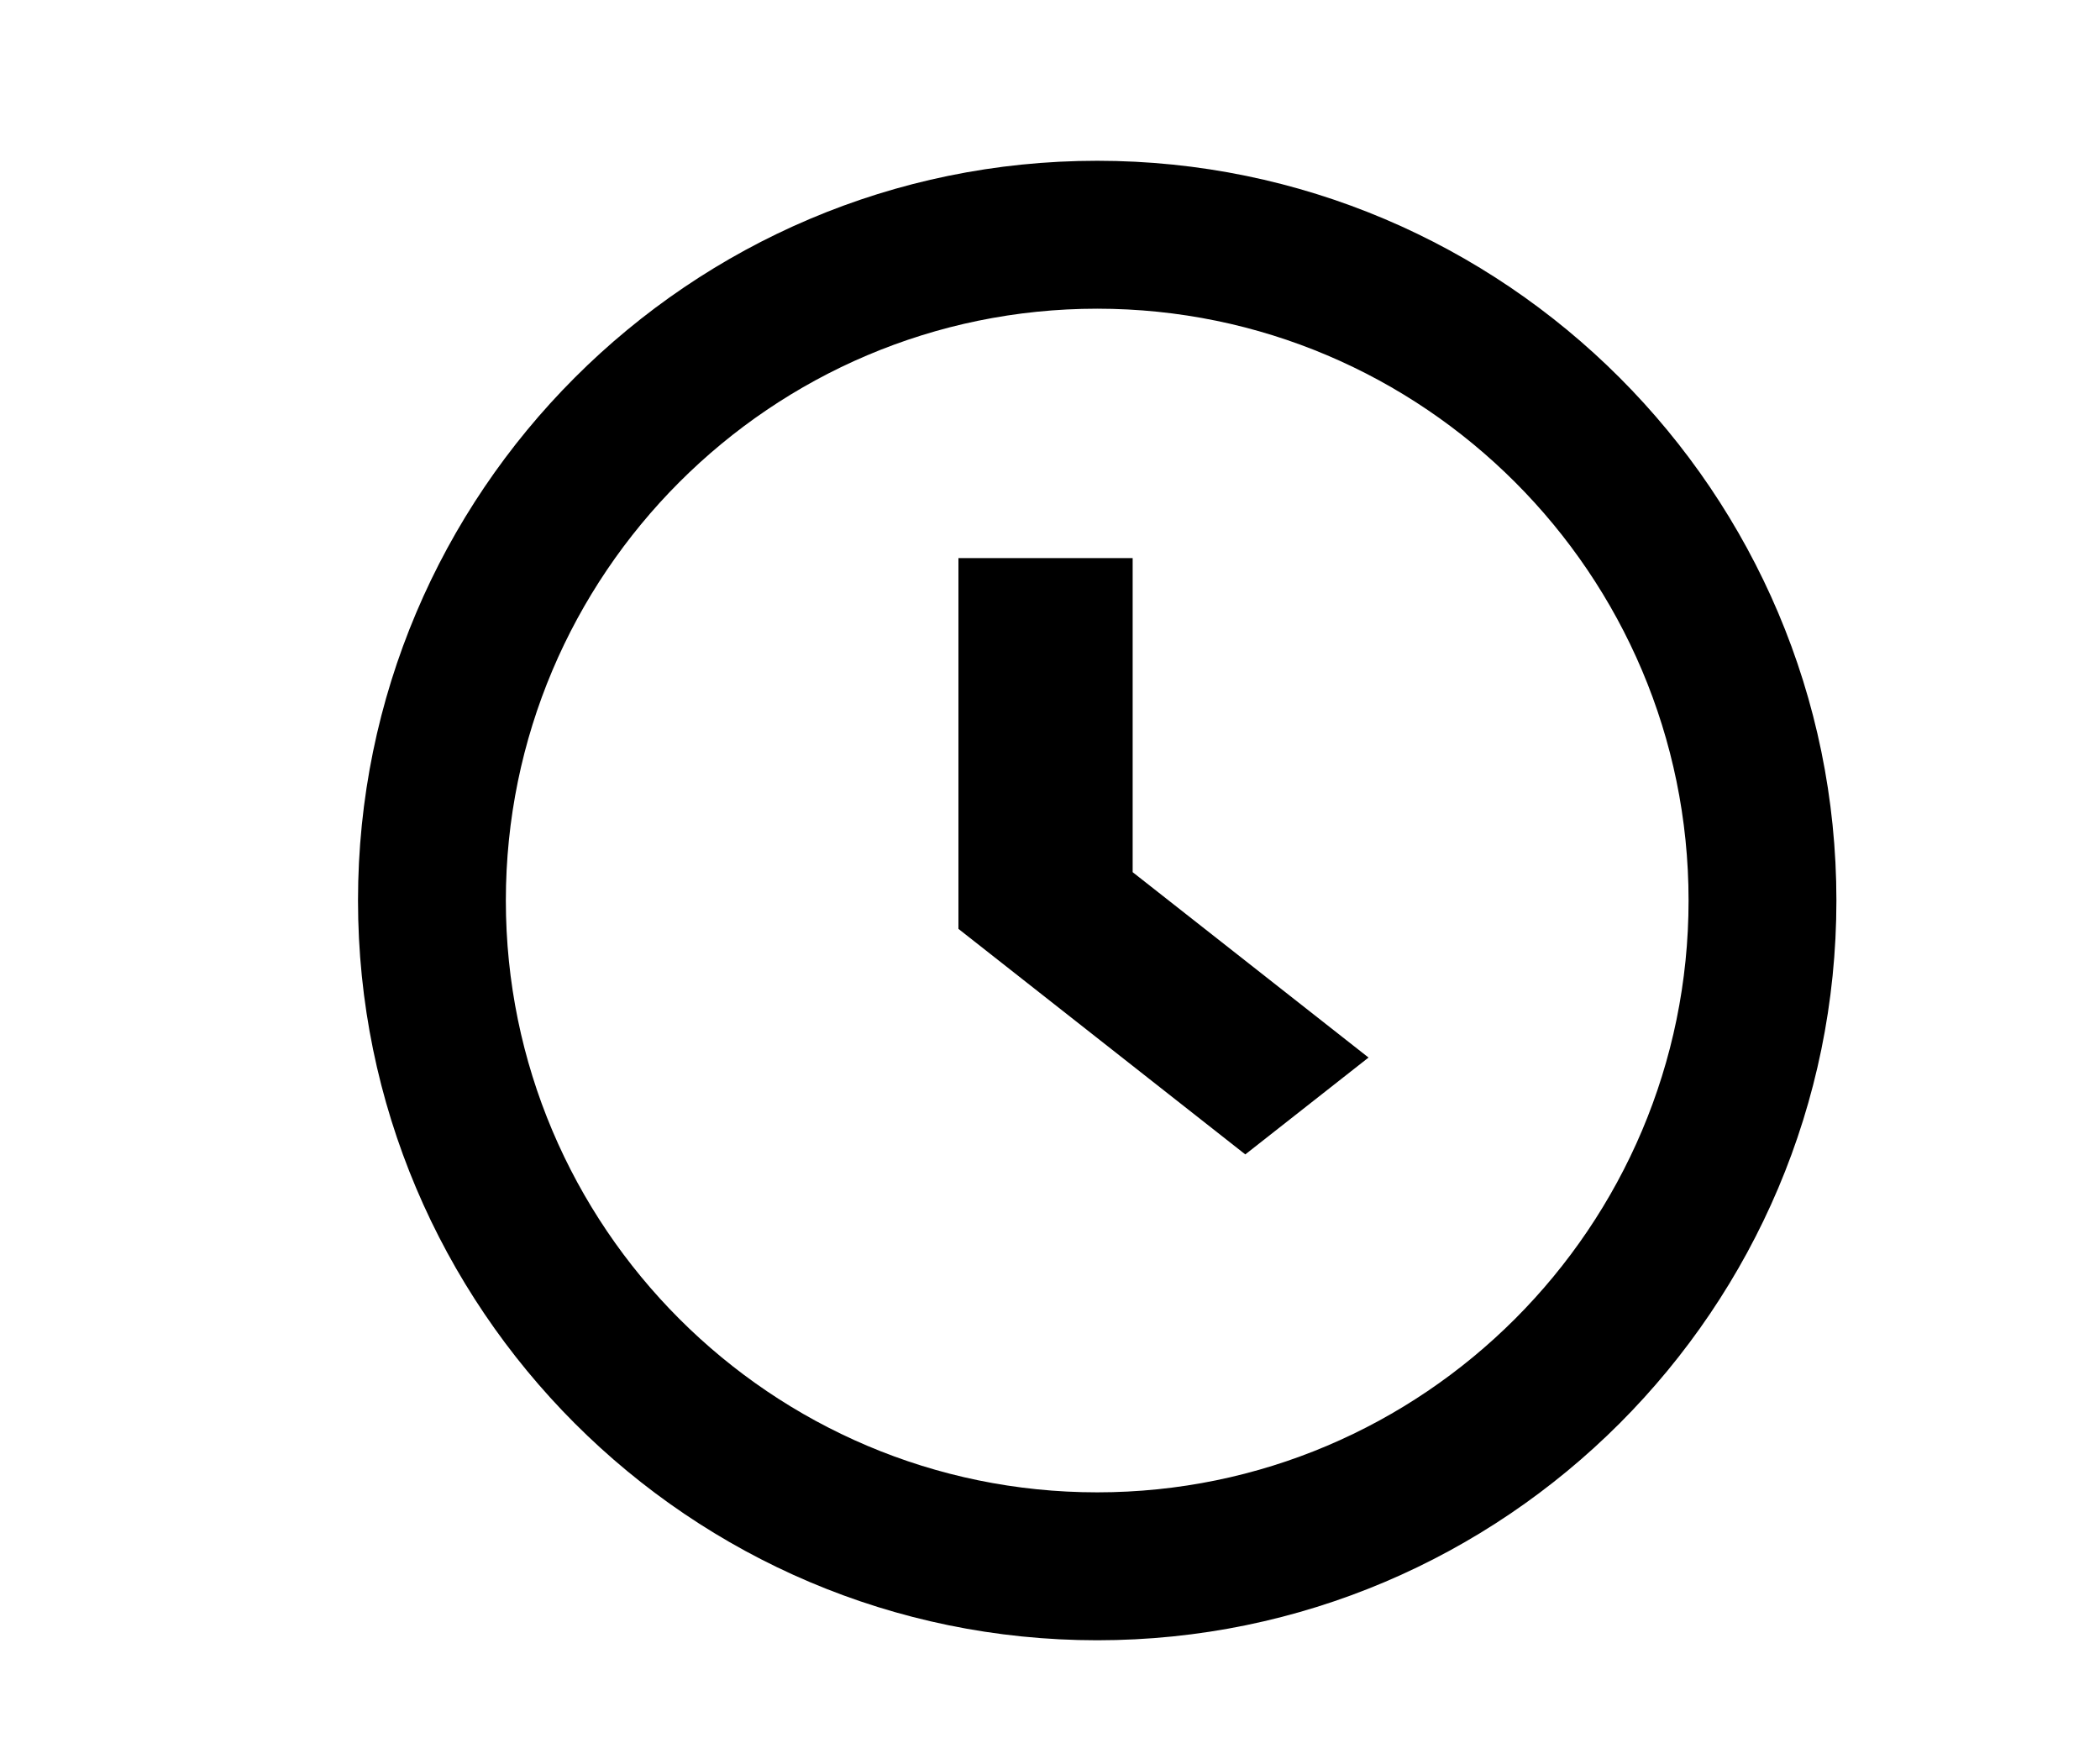 <svg width="25" height="21" viewBox="0 0 25 21" fill="none" xmlns="http://www.w3.org/2000/svg"><path d="M13.062 1.914c-4.853 0-8.8 3.95-8.8 8.806 0 4.856 3.947 8.807 8.8 8.807 4.852 0 8.8-3.95 8.8-8.807 0-4.855-3.948-8.806-8.8-8.806zm0 15.852c-3.882 0-7.04-3.161-7.04-7.045 0-3.885 3.158-7.046 7.04-7.046 3.881 0 7.04 3.161 7.04 7.045 0 3.885-3.159 7.046-7.04 7.046z" fill="#000"/><path d="M13.484 6.644H11.41v4.414l3.415 2.685 1.467-1.153-2.808-2.207v-3.74z" fill="#000"/></svg>